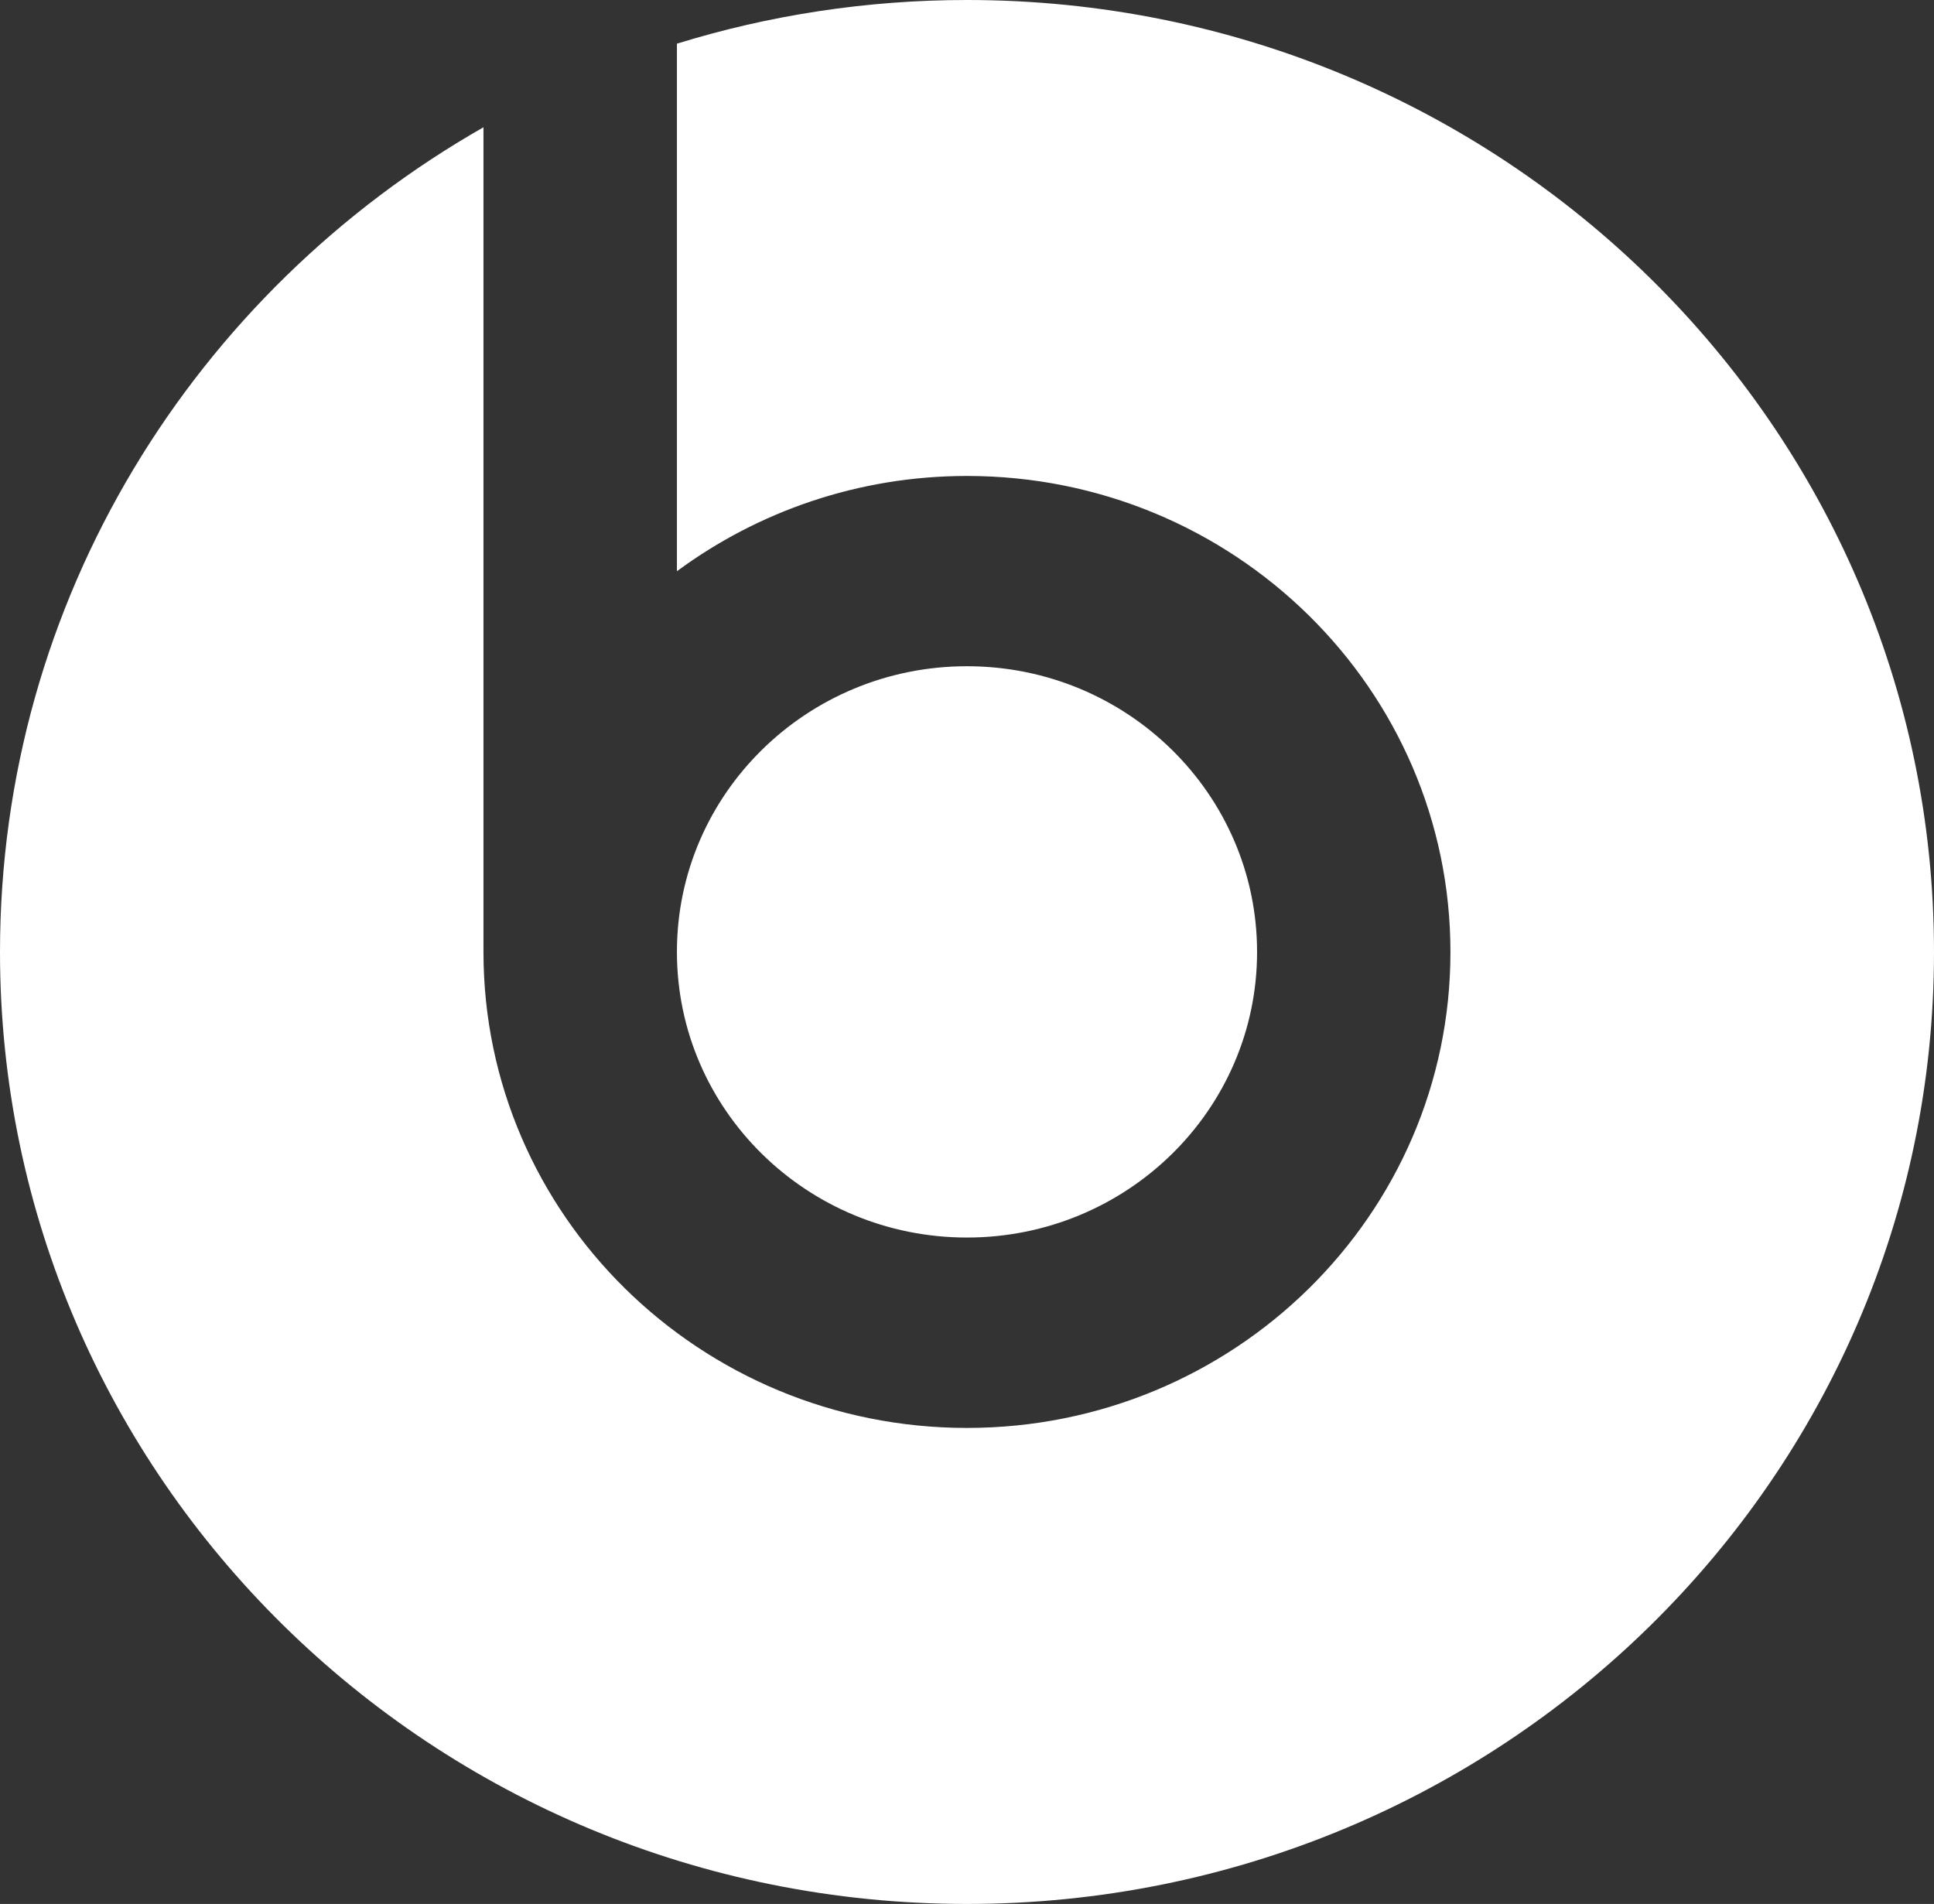 <?xml version="1.0" encoding="UTF-8"?>
<svg width="64px" height="63px" viewBox="0 0 64 63" version="1.1" xmlns="http://www.w3.org/2000/svg" xmlns:xlink="http://www.w3.org/1999/xlink">
    <rect x="0" y="0" width="64" height="63" fill="#333333" stroke="none"/>
    <!-- Generator: Sketch 53.2 (72643) - https://sketchapp.com -->
    <title>Beats Logo</title>
    <desc>Created with Sketch.</desc>
    <g id="Digital_Layouts_Animated_Endframe_Powerbeats-Wireless" stroke="none" stroke-width="1" fill="none" fill-rule="evenodd">
        <g id="300x600-copy" transform="translate(-119, -40)" fill="#FFFFFF">
            <g id="Wireless-Remastered" transform="translate(83, 40)">
                <path d="M67.998,0 C85.674,0 100,14.098 100,31.502 C100,48.9 85.674,63 67.998,63 C50.322,63 36,48.9 36,31.502 C36,19.841 42.438,9.664 51.999,4.211 L51.999,31.502 C51.999,40.199 59.163,47.249 67.998,47.249 C76.835,47.249 83.998,40.199 83.998,31.502 C83.998,22.806 76.835,15.749 67.998,15.749 C64.397,15.749 61.076,16.928 58.401,18.901 L58.401,1.445 C61.43,0.509 64.657,0 67.998,0 Z M67.998,40.949 C62.7,40.949 58.401,36.715 58.401,31.501 L58.401,31.489 C58.403,26.275 62.7,22.045 67.998,22.045 C73.297,22.045 77.599,26.28 77.599,31.501 C77.599,36.715 73.297,40.949 67.998,40.949 Z" id="Beats-Logo"></path>
            </g>
        </g>
    </g>
</svg>